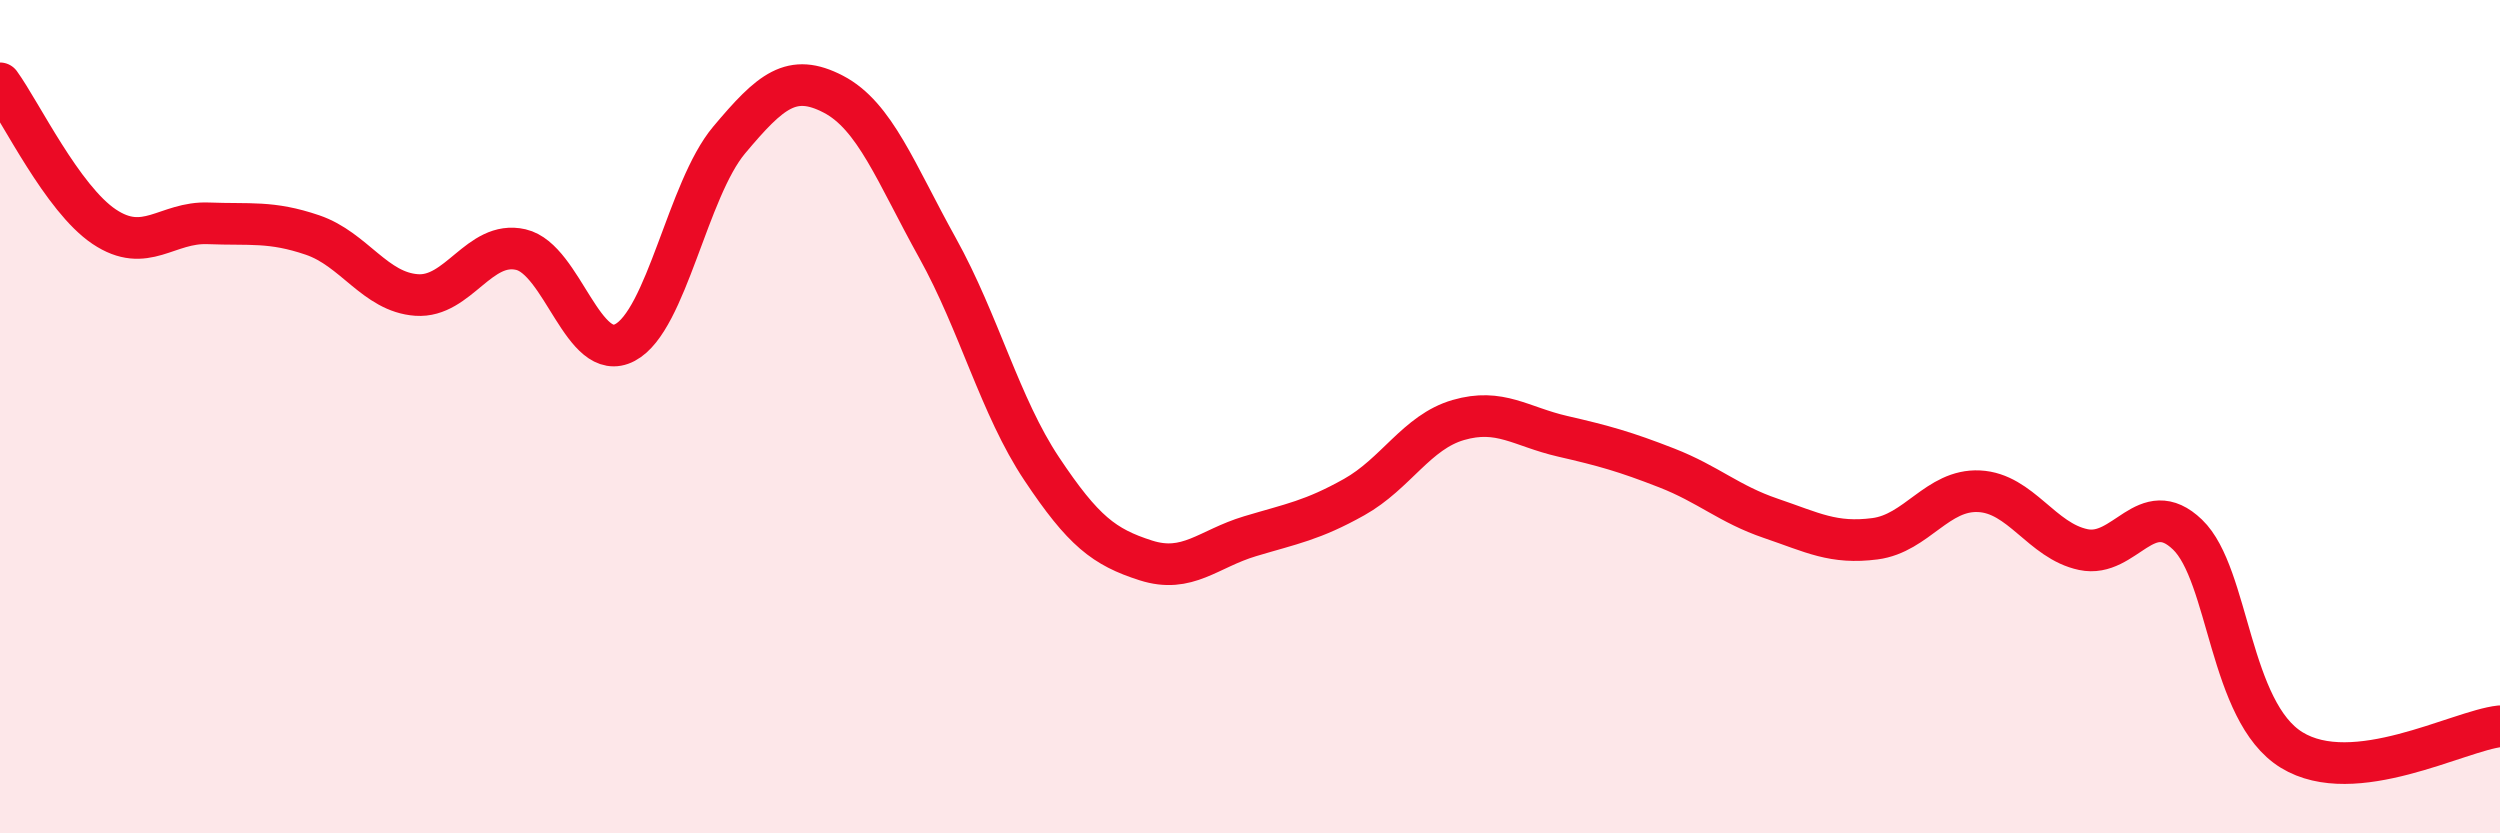 
    <svg width="60" height="20" viewBox="0 0 60 20" xmlns="http://www.w3.org/2000/svg">
      <path
        d="M 0,2 C 0.5,2.69 1.5,4.77 2.5,5.44 C 3.5,6.11 4,5.32 5,5.36 C 6,5.4 6.5,5.3 7.5,5.64 C 8.5,5.98 9,7.01 10,7.08 C 11,7.15 11.5,5.76 12.5,5.99 C 13.5,6.22 14,8.75 15,8.22 C 16,7.69 16.5,4.55 17.5,3.36 C 18.5,2.17 19,1.74 20,2.26 C 21,2.78 21.5,4.15 22.5,5.95 C 23.5,7.75 24,9.75 25,11.25 C 26,12.75 26.5,13.13 27.5,13.45 C 28.5,13.77 29,13.17 30,12.87 C 31,12.57 31.5,12.49 32.5,11.93 C 33.5,11.37 34,10.37 35,10.08 C 36,9.79 36.5,10.24 37.5,10.47 C 38.5,10.7 39,10.84 40,11.23 C 41,11.62 41.5,12.1 42.5,12.44 C 43.5,12.78 44,13.06 45,12.93 C 46,12.8 46.5,11.74 47.5,11.79 C 48.5,11.84 49,12.98 50,13.19 C 51,13.4 51.5,11.87 52.5,12.83 C 53.5,13.79 53.5,17.08 55,18 C 56.5,18.92 59,17.54 60,17.43L60 20L0 20Z"
        fill="#EB0A25"
        opacity="0.1"
        stroke-linecap="round"
        stroke-linejoin="round"
      />
      <path
        d="M 0,2 C 0.5,2.69 1.5,4.77 2.5,5.44 C 3.5,6.11 4,5.32 5,5.36 C 6,5.4 6.5,5.3 7.5,5.64 C 8.5,5.98 9,7.01 10,7.08 C 11,7.15 11.5,5.76 12.5,5.99 C 13.5,6.22 14,8.75 15,8.22 C 16,7.69 16.5,4.55 17.5,3.36 C 18.5,2.17 19,1.74 20,2.26 C 21,2.78 21.5,4.15 22.5,5.95 C 23.5,7.75 24,9.75 25,11.25 C 26,12.75 26.5,13.13 27.5,13.45 C 28.5,13.77 29,13.17 30,12.87 C 31,12.57 31.5,12.49 32.5,11.93 C 33.5,11.37 34,10.37 35,10.08 C 36,9.79 36.5,10.24 37.5,10.47 C 38.5,10.7 39,10.84 40,11.23 C 41,11.62 41.5,12.1 42.5,12.44 C 43.5,12.78 44,13.06 45,12.93 C 46,12.8 46.5,11.74 47.5,11.79 C 48.5,11.84 49,12.98 50,13.19 C 51,13.4 51.5,11.87 52.5,12.83 C 53.5,13.79 53.5,17.08 55,18 C 56.5,18.92 59,17.54 60,17.43"
        stroke="#EB0A25"
        stroke-width="1"
        fill="none"
        stroke-linecap="round"
        stroke-linejoin="round"
      />
    </svg>
  